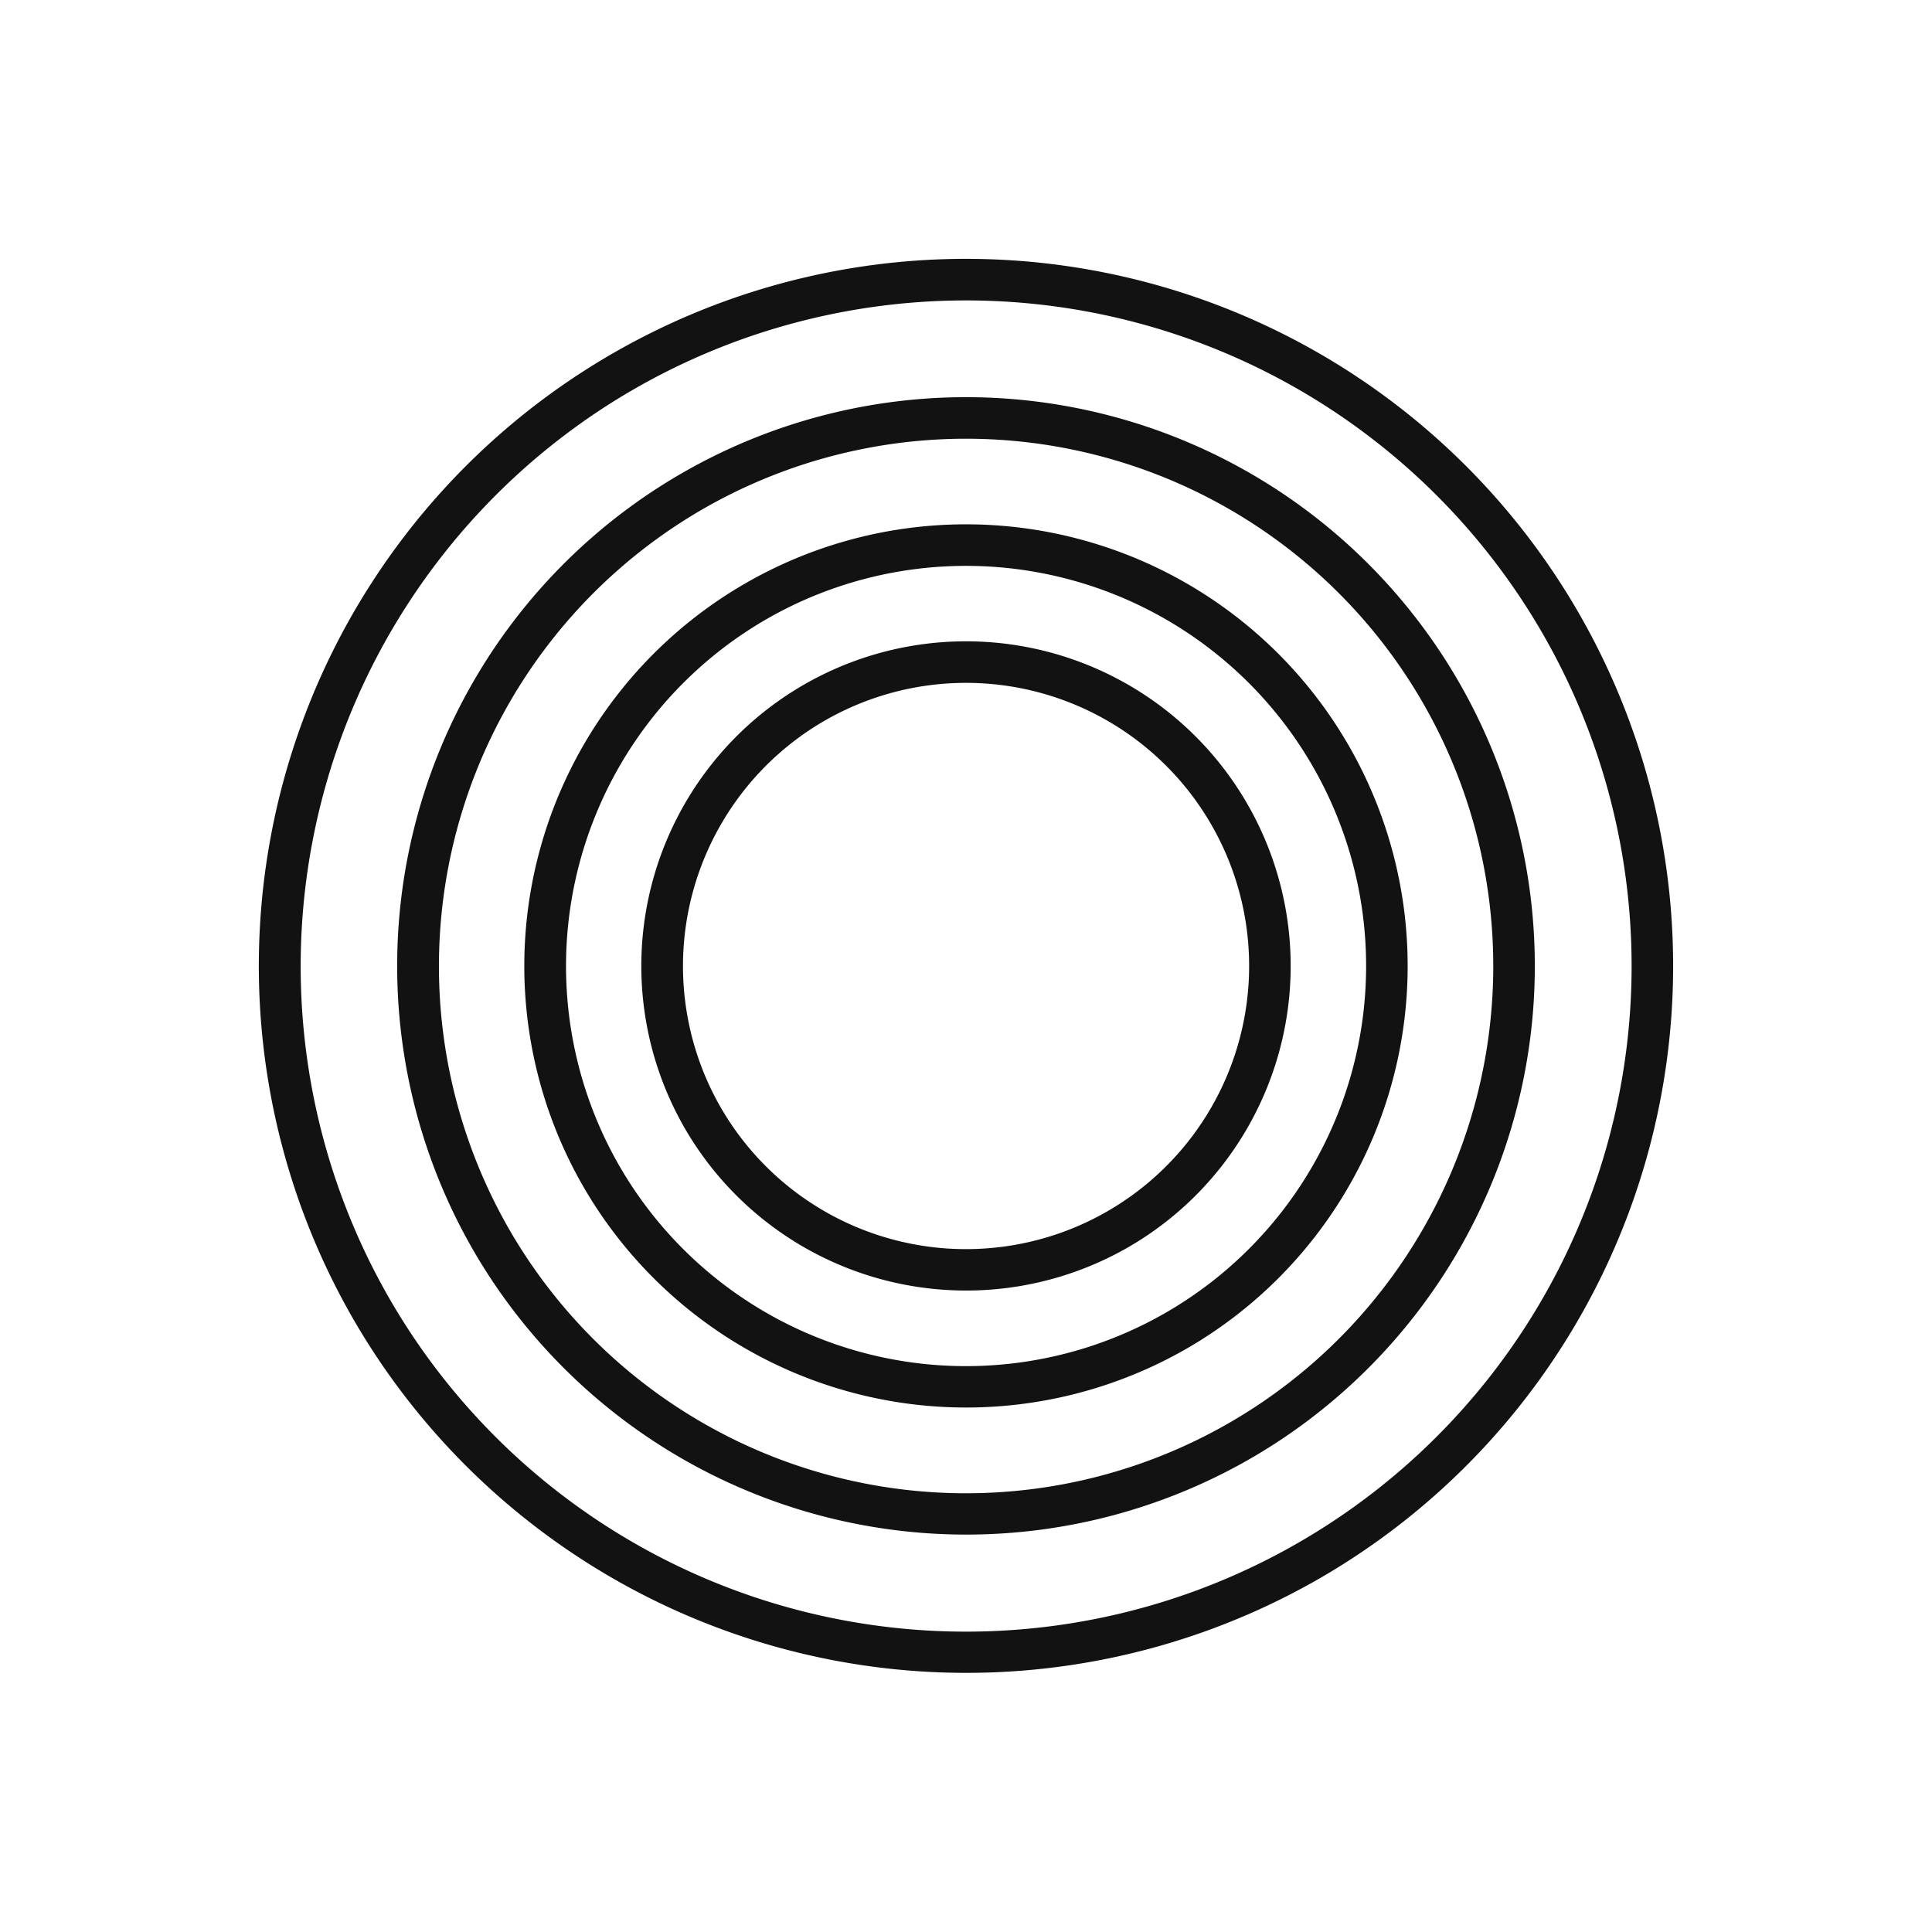 <?xml version="1.0" encoding="UTF-8"?> <svg xmlns="http://www.w3.org/2000/svg" width="263.048" height="263.047" viewBox="0 0 263.048 263.047"><defs><style>.a{fill:#121212;}</style></defs><g transform="translate(263.048 166.764) rotate(150)"><g transform="translate(0)"><path class="a" d="M96.283,0a96.281,96.281,0,1,0,96.283,96.281A96.392,96.392,0,0,0,96.283,0Zm0,186.9a90.624,90.624,0,1,1,90.626-90.623A90.728,90.728,0,0,1,96.283,186.9Z"></path><path class="a" d="M77.445,0a77.447,77.447,0,1,0,77.447,77.447A77.534,77.534,0,0,0,77.445,0Zm0,149.237a71.79,71.79,0,1,1,71.79-71.79A71.871,71.871,0,0,1,77.445,149.237Z" transform="translate(18.839 18.834)"></path><path class="a" d="M60.136,0a60.136,60.136,0,1,0,60.139,60.136A60.2,60.2,0,0,0,60.136,0Zm0,114.615a54.479,54.479,0,1,1,54.481-54.479A54.541,54.541,0,0,1,60.136,114.615Z" transform="translate(36.147 36.145)"></path><path class="a" d="M44.2,0A44.206,44.206,0,1,0,88.41,44.207,44.256,44.256,0,0,0,44.2,0Zm0,82.755A38.549,38.549,0,1,1,82.753,44.207,38.593,38.593,0,0,1,44.2,82.756Z" transform="translate(52.079 52.075)"></path></g></g></svg> 